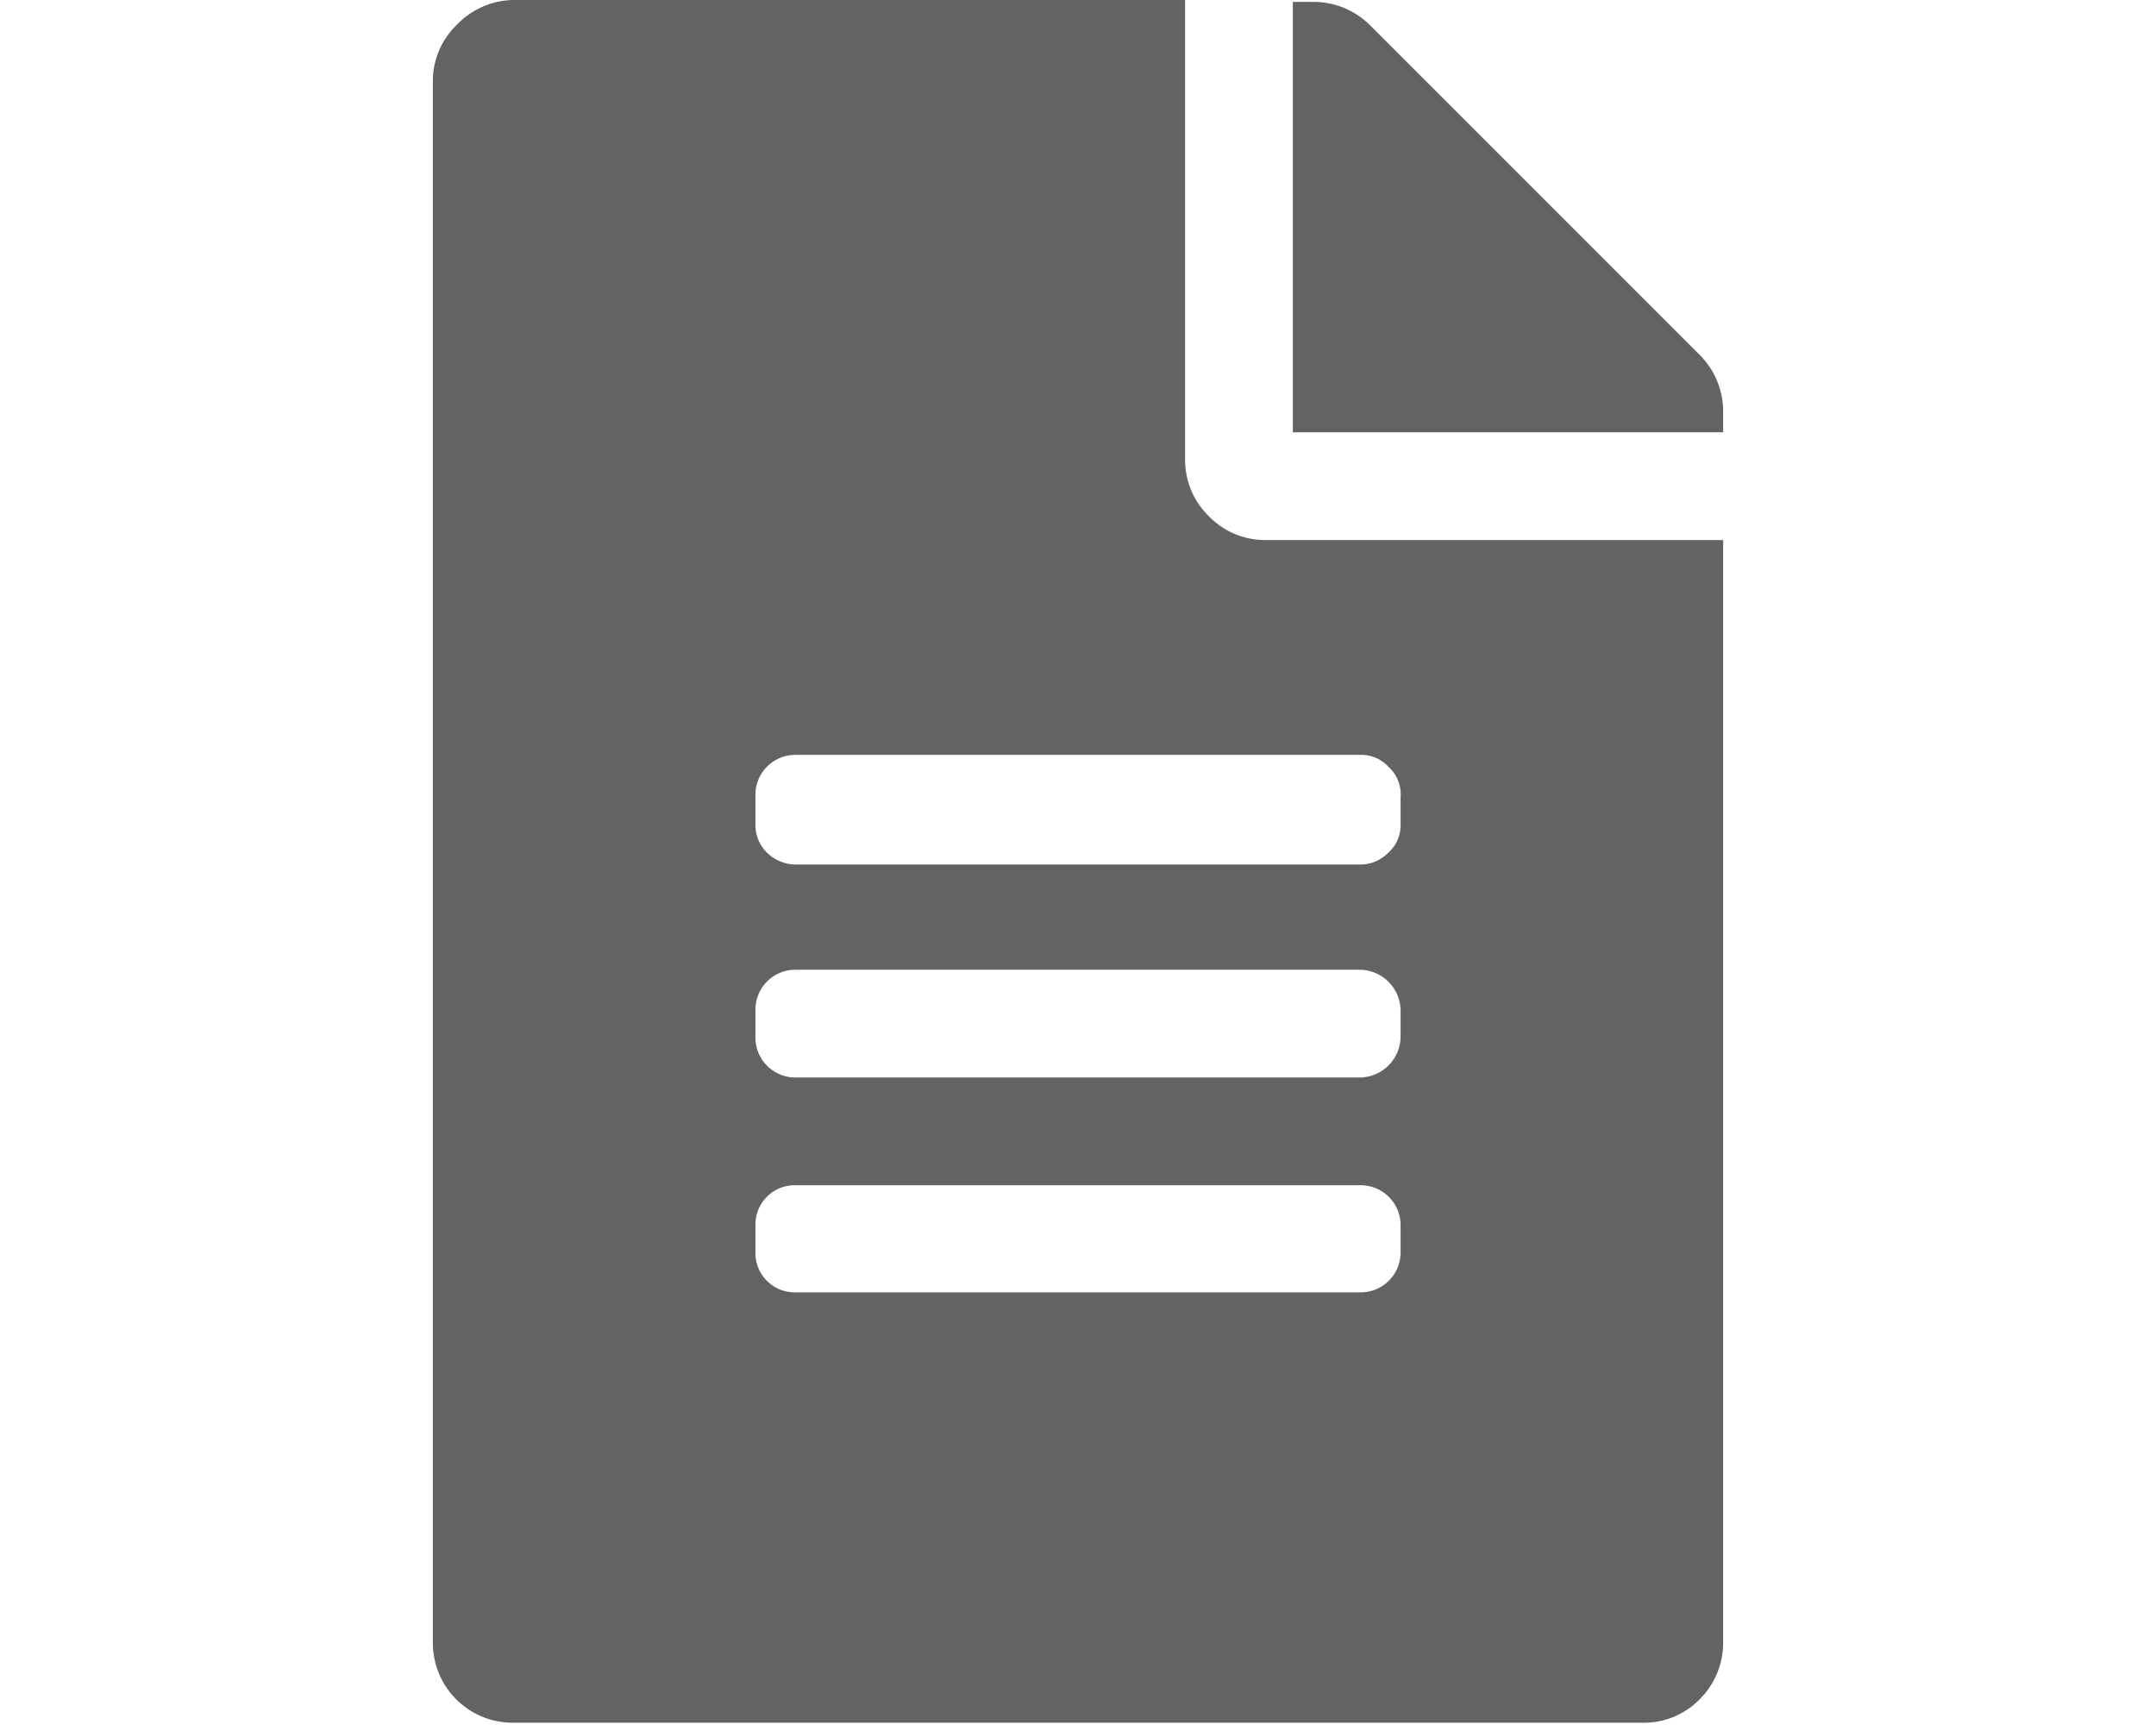 <svg id="Ebene_1" data-name="Ebene 1" xmlns="http://www.w3.org/2000/svg" viewBox="0 0 34.02 27.21"><defs><style>.cls-1{fill:#636362}</style></defs><path class="cls-1" d="M19.08 8.15a1.23 1.23.0 0 0 .9.37h7.21V25.91a1.26 1.26.0 0 1-.37.9 1.23 1.23.0 0 1-.91.37H8.1a1.26 1.26.0 0 1-1.27-1.27V1.31A1.23 1.23.0 0 1 7.2.4 1.26 1.26.0 0 1 8.1.0H18.7V7.24A1.24 1.24.0 0 0 19.08 8.15zm2.83 3.95a.58.58.0 0 0-.45-.19H12.55a.63.63.0 0 0-.63.64V13a.61.61.0 0 0 .18.45.65.65.0 0 0 .45.19h8.91a.62.62.0 0 0 .45-.19A.58.58.0 0 0 22.1 13v-.42A.58.58.0 0 0 21.91 12.1zm.19 3.84a.65.65.0 0 0-.64-.64H12.55a.63.63.0 0 0-.63.64v.42a.63.63.0 0 0 .63.64h8.91a.65.65.0 0 0 .64-.64zm0 3.39a.63.63.0 0 0-.64-.63H12.55a.62.62.0 0 0-.63.63v.43a.62.62.0 0 0 .63.63h8.91a.63.63.0 0 0 .64-.63zM26.82 5.6 21.62.4a1.26 1.26.0 0 0-.9-.37H20.4V6.82h6.79V6.5A1.26 1.26.0 0 0 26.82 5.6z"/></svg>